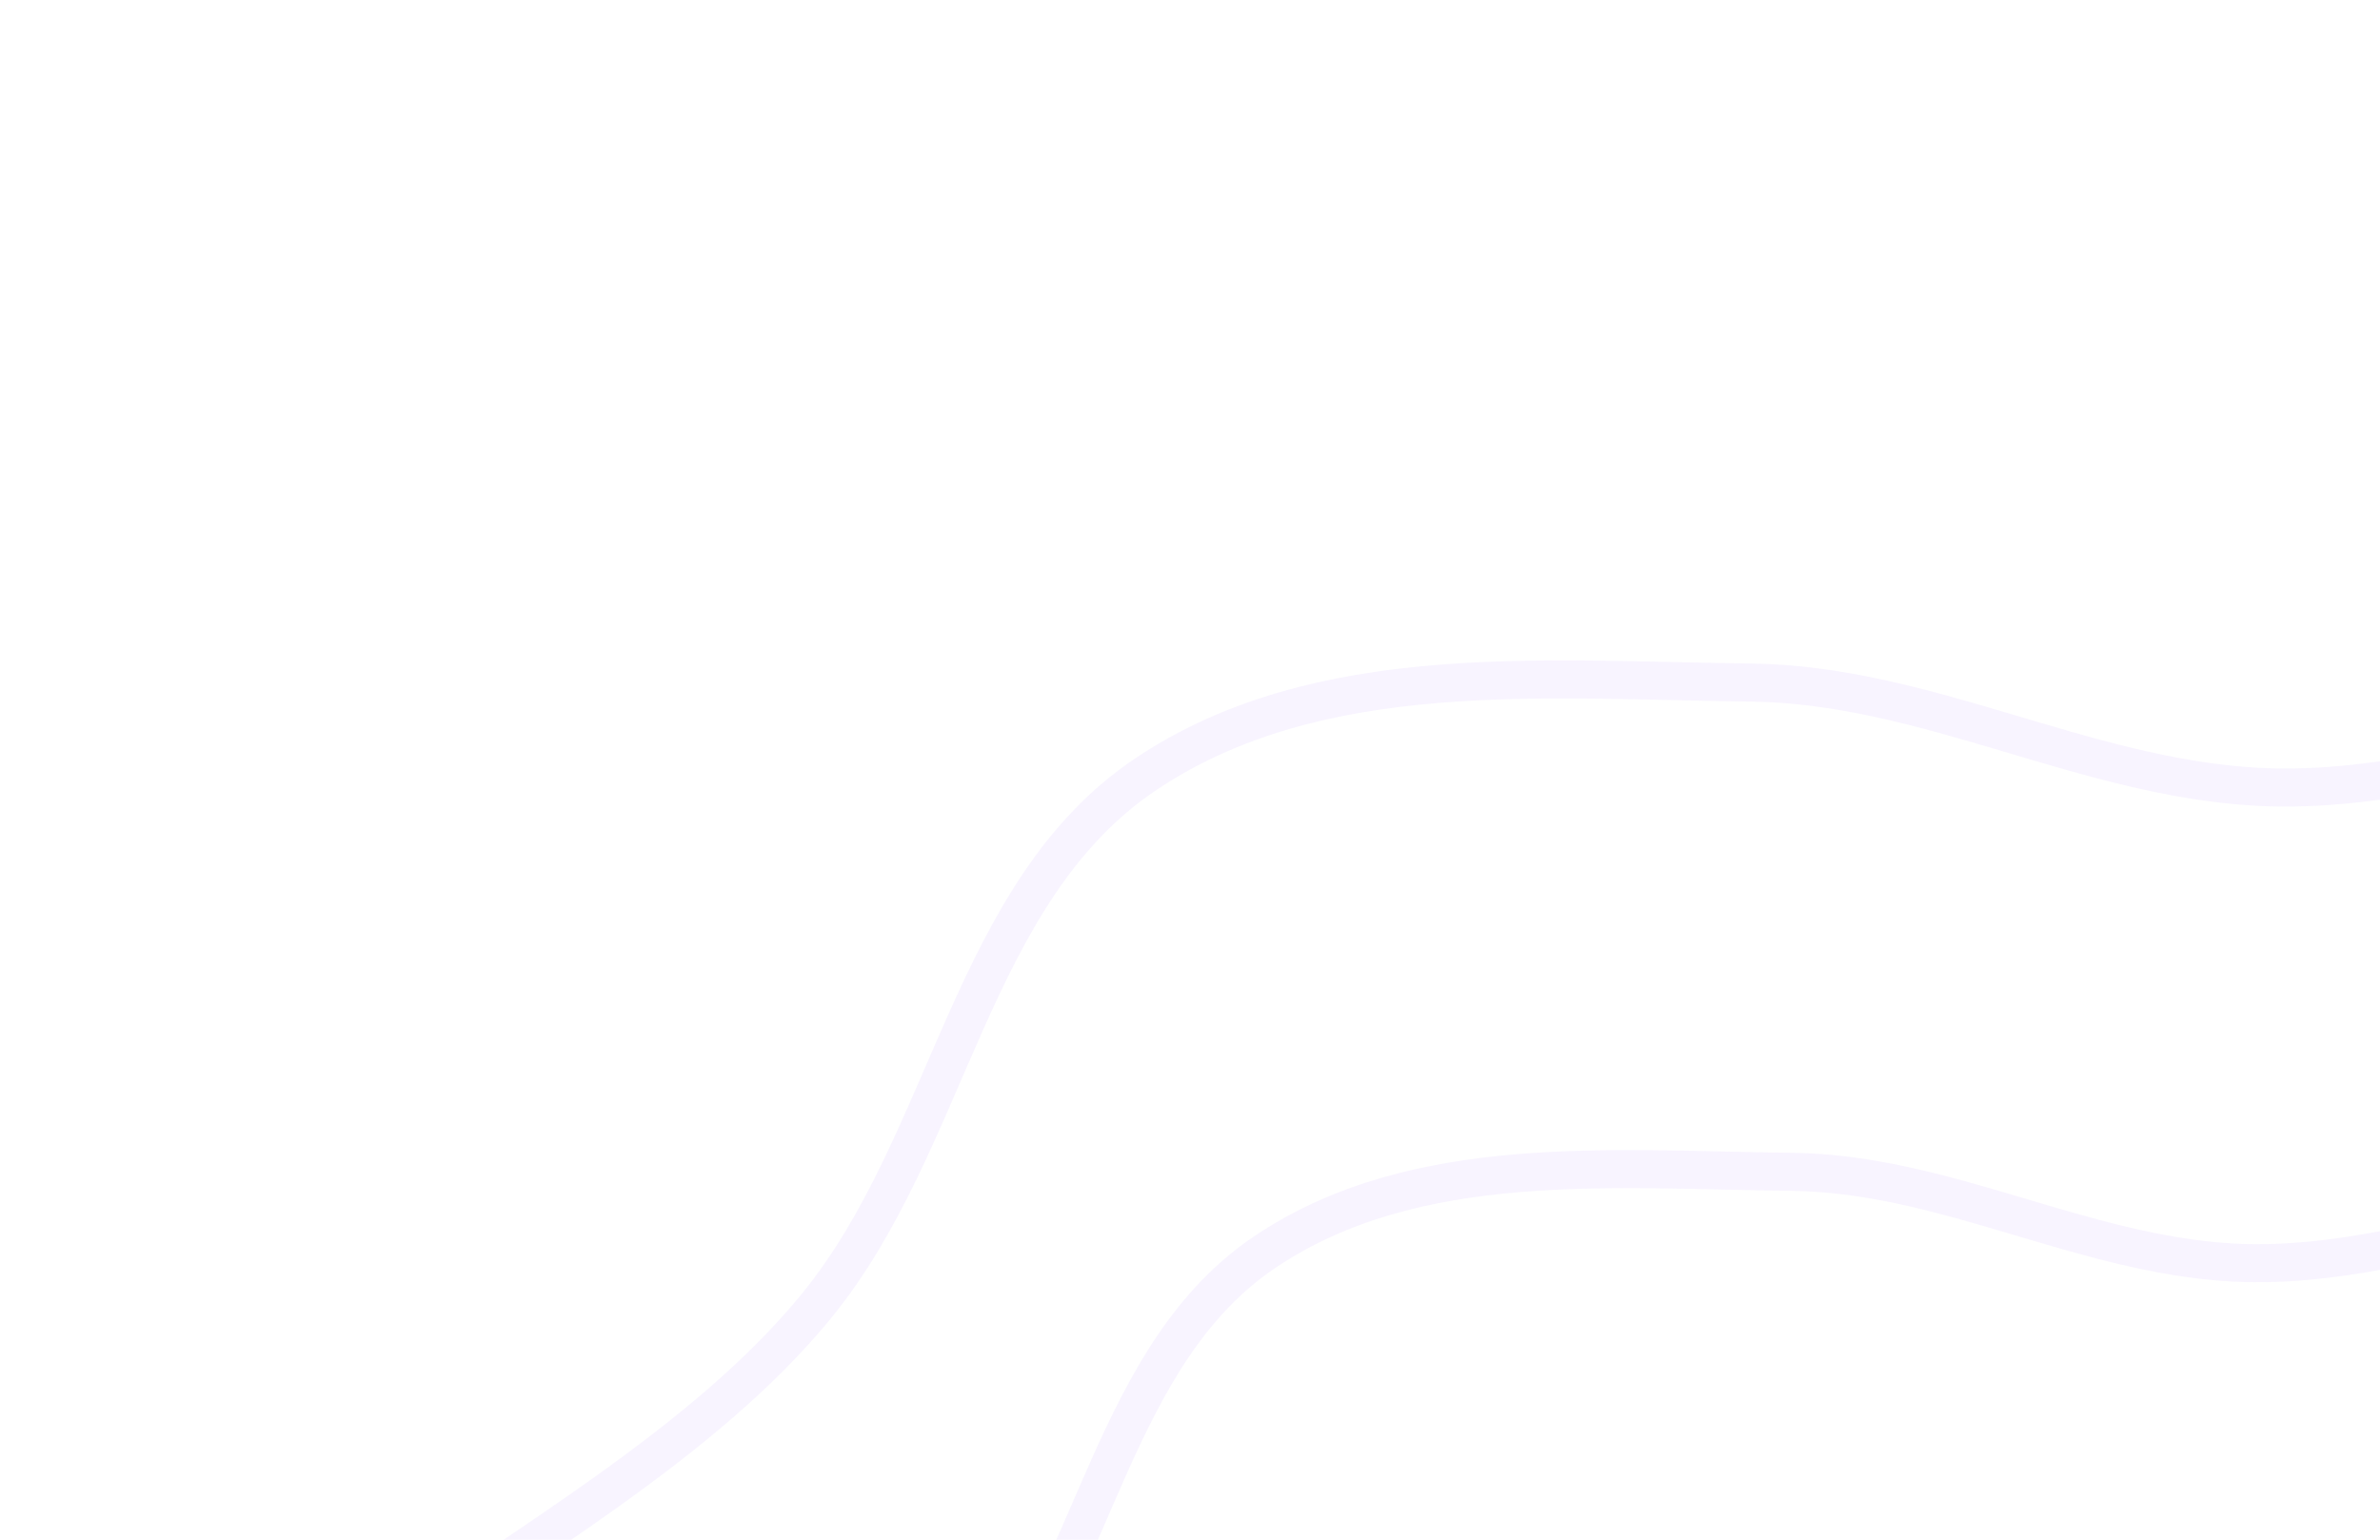 <svg width="408" height="264" viewBox="0 0 408 264" fill="none" xmlns="http://www.w3.org/2000/svg">
<path fill-rule="evenodd" clip-rule="evenodd" d="M196.521 132.679C166.221 152.913 162.99 195.801 139.913 223.996C101.292 271.182 15.921 292.87 15.513 353.833C15.14 409.459 86.422 442.528 138.316 462.551C182.8 479.715 231.322 460.292 278.76 455.403C308.257 452.364 335.29 435.43 364.698 439.222C414.747 445.677 457.132 495.874 506.361 484.755C554.848 473.803 602.103 431.99 612.201 383.32C622.472 333.82 573.696 292.615 556.055 245.249C541.546 206.294 552.255 151.624 517.445 128.904C480.368 104.705 431.211 137.322 386.995 134.908C356.95 133.267 330.176 117.386 300.088 117.034C264.573 116.618 226.063 112.952 196.521 132.679Z" stroke="#E0CDFF" stroke-opacity="0.22" stroke-width="6.525"/>
<path fill-rule="evenodd" clip-rule="evenodd" d="M217.024 214.552C190.647 232.166 187.834 269.501 167.744 294.045C134.123 335.122 59.807 354.003 59.45 407.071C59.124 455.494 121.174 484.278 166.348 501.707C205.071 516.647 247.31 499.738 288.605 495.481C314.283 492.834 337.816 478.093 363.415 481.394C406.983 487.011 443.878 530.706 486.732 521.026C528.941 511.491 570.077 475.091 578.869 432.724C587.811 389.634 545.353 353.767 529.997 312.535C517.369 278.625 526.692 231.034 496.39 211.258C464.115 190.193 421.323 218.588 382.833 216.487C356.678 215.06 333.372 201.236 307.18 200.93C276.264 200.569 242.741 197.379 217.024 214.552Z" stroke="#E0CDFF" stroke-opacity="0.22" stroke-width="6.525"/>
<path fill-rule="evenodd" clip-rule="evenodd" d="M220.755 296.392C197.315 312.035 194.852 345.247 177.011 367.061C147.152 403.57 81.076 420.289 80.814 467.501C80.576 510.581 135.793 536.255 175.988 551.808C210.444 565.14 247.993 550.142 284.716 546.399C307.551 544.071 328.465 530.981 351.236 533.945C389.991 538.988 422.85 577.902 460.955 569.335C498.485 560.897 535.032 528.557 542.806 490.874C550.714 452.548 512.914 420.594 499.213 383.895C487.945 353.713 496.187 311.384 469.216 293.757C440.489 274.983 402.46 300.199 368.225 298.29C344.962 296.992 324.219 284.669 300.924 284.369C273.428 284.015 243.609 281.141 220.755 296.392Z" stroke="#E0CDFF" stroke-opacity="0.22" stroke-width="6.525"/>
</svg>
